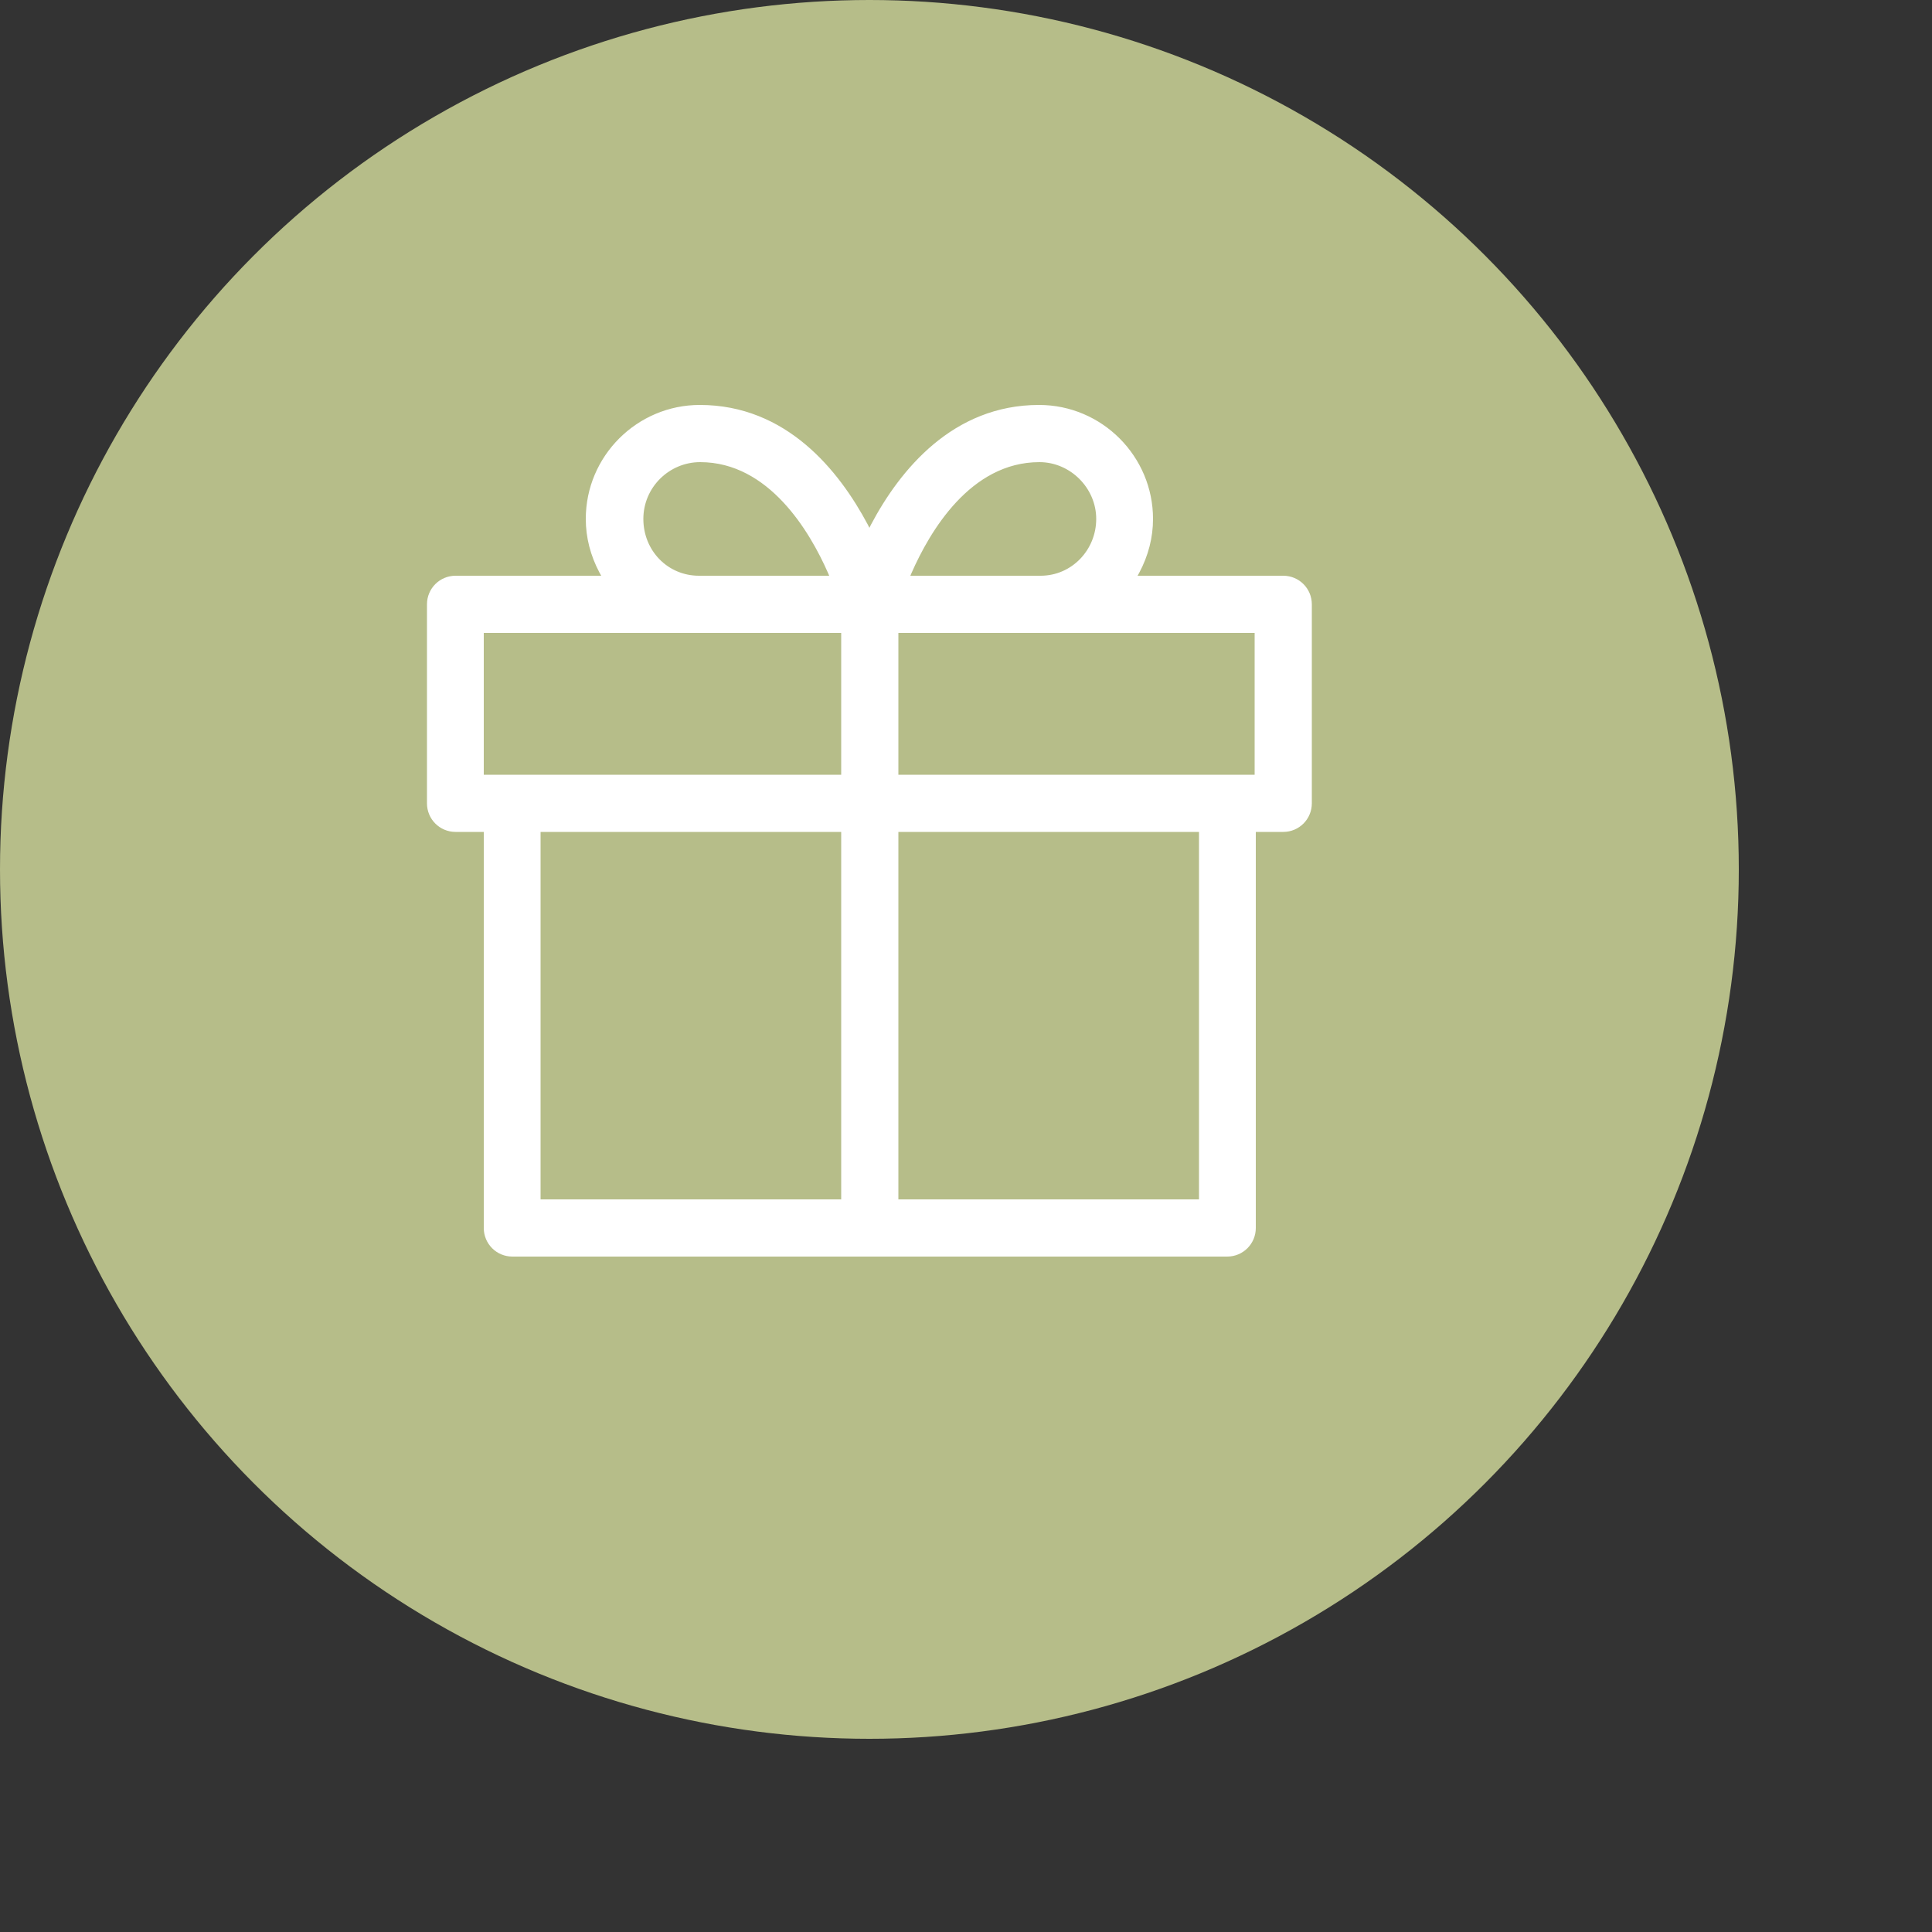 <?xml version="1.0" encoding="UTF-8"?>
<svg id="Opmaak" xmlns="http://www.w3.org/2000/svg" width="50" height="50" version="1.1" viewBox="0 0 50 50">
  <rect x="0" y="0" width="50" height="50" fill="#333333" stroke="none"/>
  <defs>
    <style>
      .cls-1 {
        fill: #b6bd89;
      }

      .cls-1, .cls-2 {
        stroke-width: 0px;
      }

      .cls-2 {
        fill: #fff;
      }
    </style>
  </defs>
  <circle class="cls-1" cx="22.5" cy="22.5" r="22.5"/>
  <g>
    <path class="cls-2" d="M33.21,14.85h-3.68c.23-.42.37-.9.37-1.42,0-1.65-1.34-3-3-3-2.26,0-3.64,1.7-4.39,3.12-.75-1.42-2.13-3.12-4.39-3.12-1.65,0-3,1.34-3,3,0,.52.14.99.37,1.42h-3.71c-.44,0-.79.35-.79.79v5.15c0,.44.35.79.79.79h.68v10.2c0,.44.35.79.79.79h18.51c.44,0,.79-.35.79-.79v-10.2h.66c.44,0,.79-.35.79-.79v-5.15c0-.44-.35-.79-.79-.79ZM18.12,12.01c1.73,0,2.77,1.7,3.26,2.84h-3.29c-.78,0-1.39-.62-1.39-1.42s.65-1.42,1.42-1.42ZM21.72,30.99h-7.68v-9.41h7.68v9.41ZM21.72,20h-9.15v-3.57h9.15v3.57ZM26.9,12.01c.77,0,1.42.65,1.42,1.42,0,.8-.61,1.42-1.39,1.42h-3.3c.49-1.13,1.53-2.84,3.27-2.84ZM30.98,30.99h-7.68v-9.41h7.68v9.41ZM32.42,20h-9.12v-3.57h9.12v3.57Z"/>
    <path class="cls-1" d="M31.77,32.62H13.26c-.46,0-.84-.38-.84-.84v-10.15h-.63c-.46,0-.84-.38-.84-.84v-5.15c0-.46.38-.84.84-.84h3.63c-.22-.44-.34-.9-.34-1.37,0-1.68,1.37-3.05,3.05-3.05,2.24,0,3.62,1.65,4.39,3.07.77-1.42,2.15-3.07,4.39-3.07,1.68,0,3.05,1.37,3.05,3.05,0,.47-.11.93-.34,1.37h3.6c.46,0,.84.38.84.84v5.15c0,.46-.38.84-.84.84h-.61v10.15c0,.46-.38.84-.84.84ZM11.79,14.9c-.41,0-.74.33-.74.74v5.15c0,.41.33.74.74.74h.73v10.25c0,.41.33.74.74.74h18.5c.41,0,.74-.33.74-.74v-10.25h.71c.41,0,.74-.33.74-.74v-5.15c0-.41-.33-.74-.74-.74h-3.77l.04-.07c.24-.45.36-.92.36-1.4,0-1.62-1.32-2.95-2.95-2.95-2.23,0-3.6,1.68-4.35,3.1l-.04.08-.04-.08c-.75-1.41-2.11-3.1-4.35-3.1-1.62,0-2.95,1.32-2.95,2.95,0,.48.12.95.36,1.4l.04.07h-3.79ZM31.03,31.04h-7.78v-9.51h7.78v9.51ZM23.35,30.94h7.58v-9.31h-7.58v9.31ZM21.77,31.04h-7.78v-9.51h7.78v9.51ZM14.1,30.94h7.58v-9.31h-7.58v9.31ZM32.47,20.05h-9.22v-3.67h9.22v3.67ZM23.35,19.95h9.02v-3.47h-9.02v3.47ZM21.77,20.05h-9.25v-3.67h9.25v3.67ZM12.63,19.95h9.05v-3.47h-9.05v3.47ZM26.93,14.9h-3.37l.03-.07c.47-1.07,1.52-2.87,3.31-2.87.8,0,1.47.67,1.47,1.47s-.63,1.47-1.44,1.47ZM23.71,14.8h3.22c.75,0,1.34-.6,1.34-1.37s-.63-1.37-1.37-1.37c-1.7,0-2.72,1.68-3.19,2.74ZM21.46,14.9h-3.37c-.81,0-1.44-.65-1.44-1.47s.67-1.47,1.47-1.47c1.78,0,2.84,1.8,3.31,2.87l.03.07ZM18.12,12.06c-.74,0-1.37.63-1.37,1.37s.59,1.37,1.34,1.37h3.21c-.47-1.06-1.5-2.74-3.19-2.74Z"/>
  </g>
</svg>